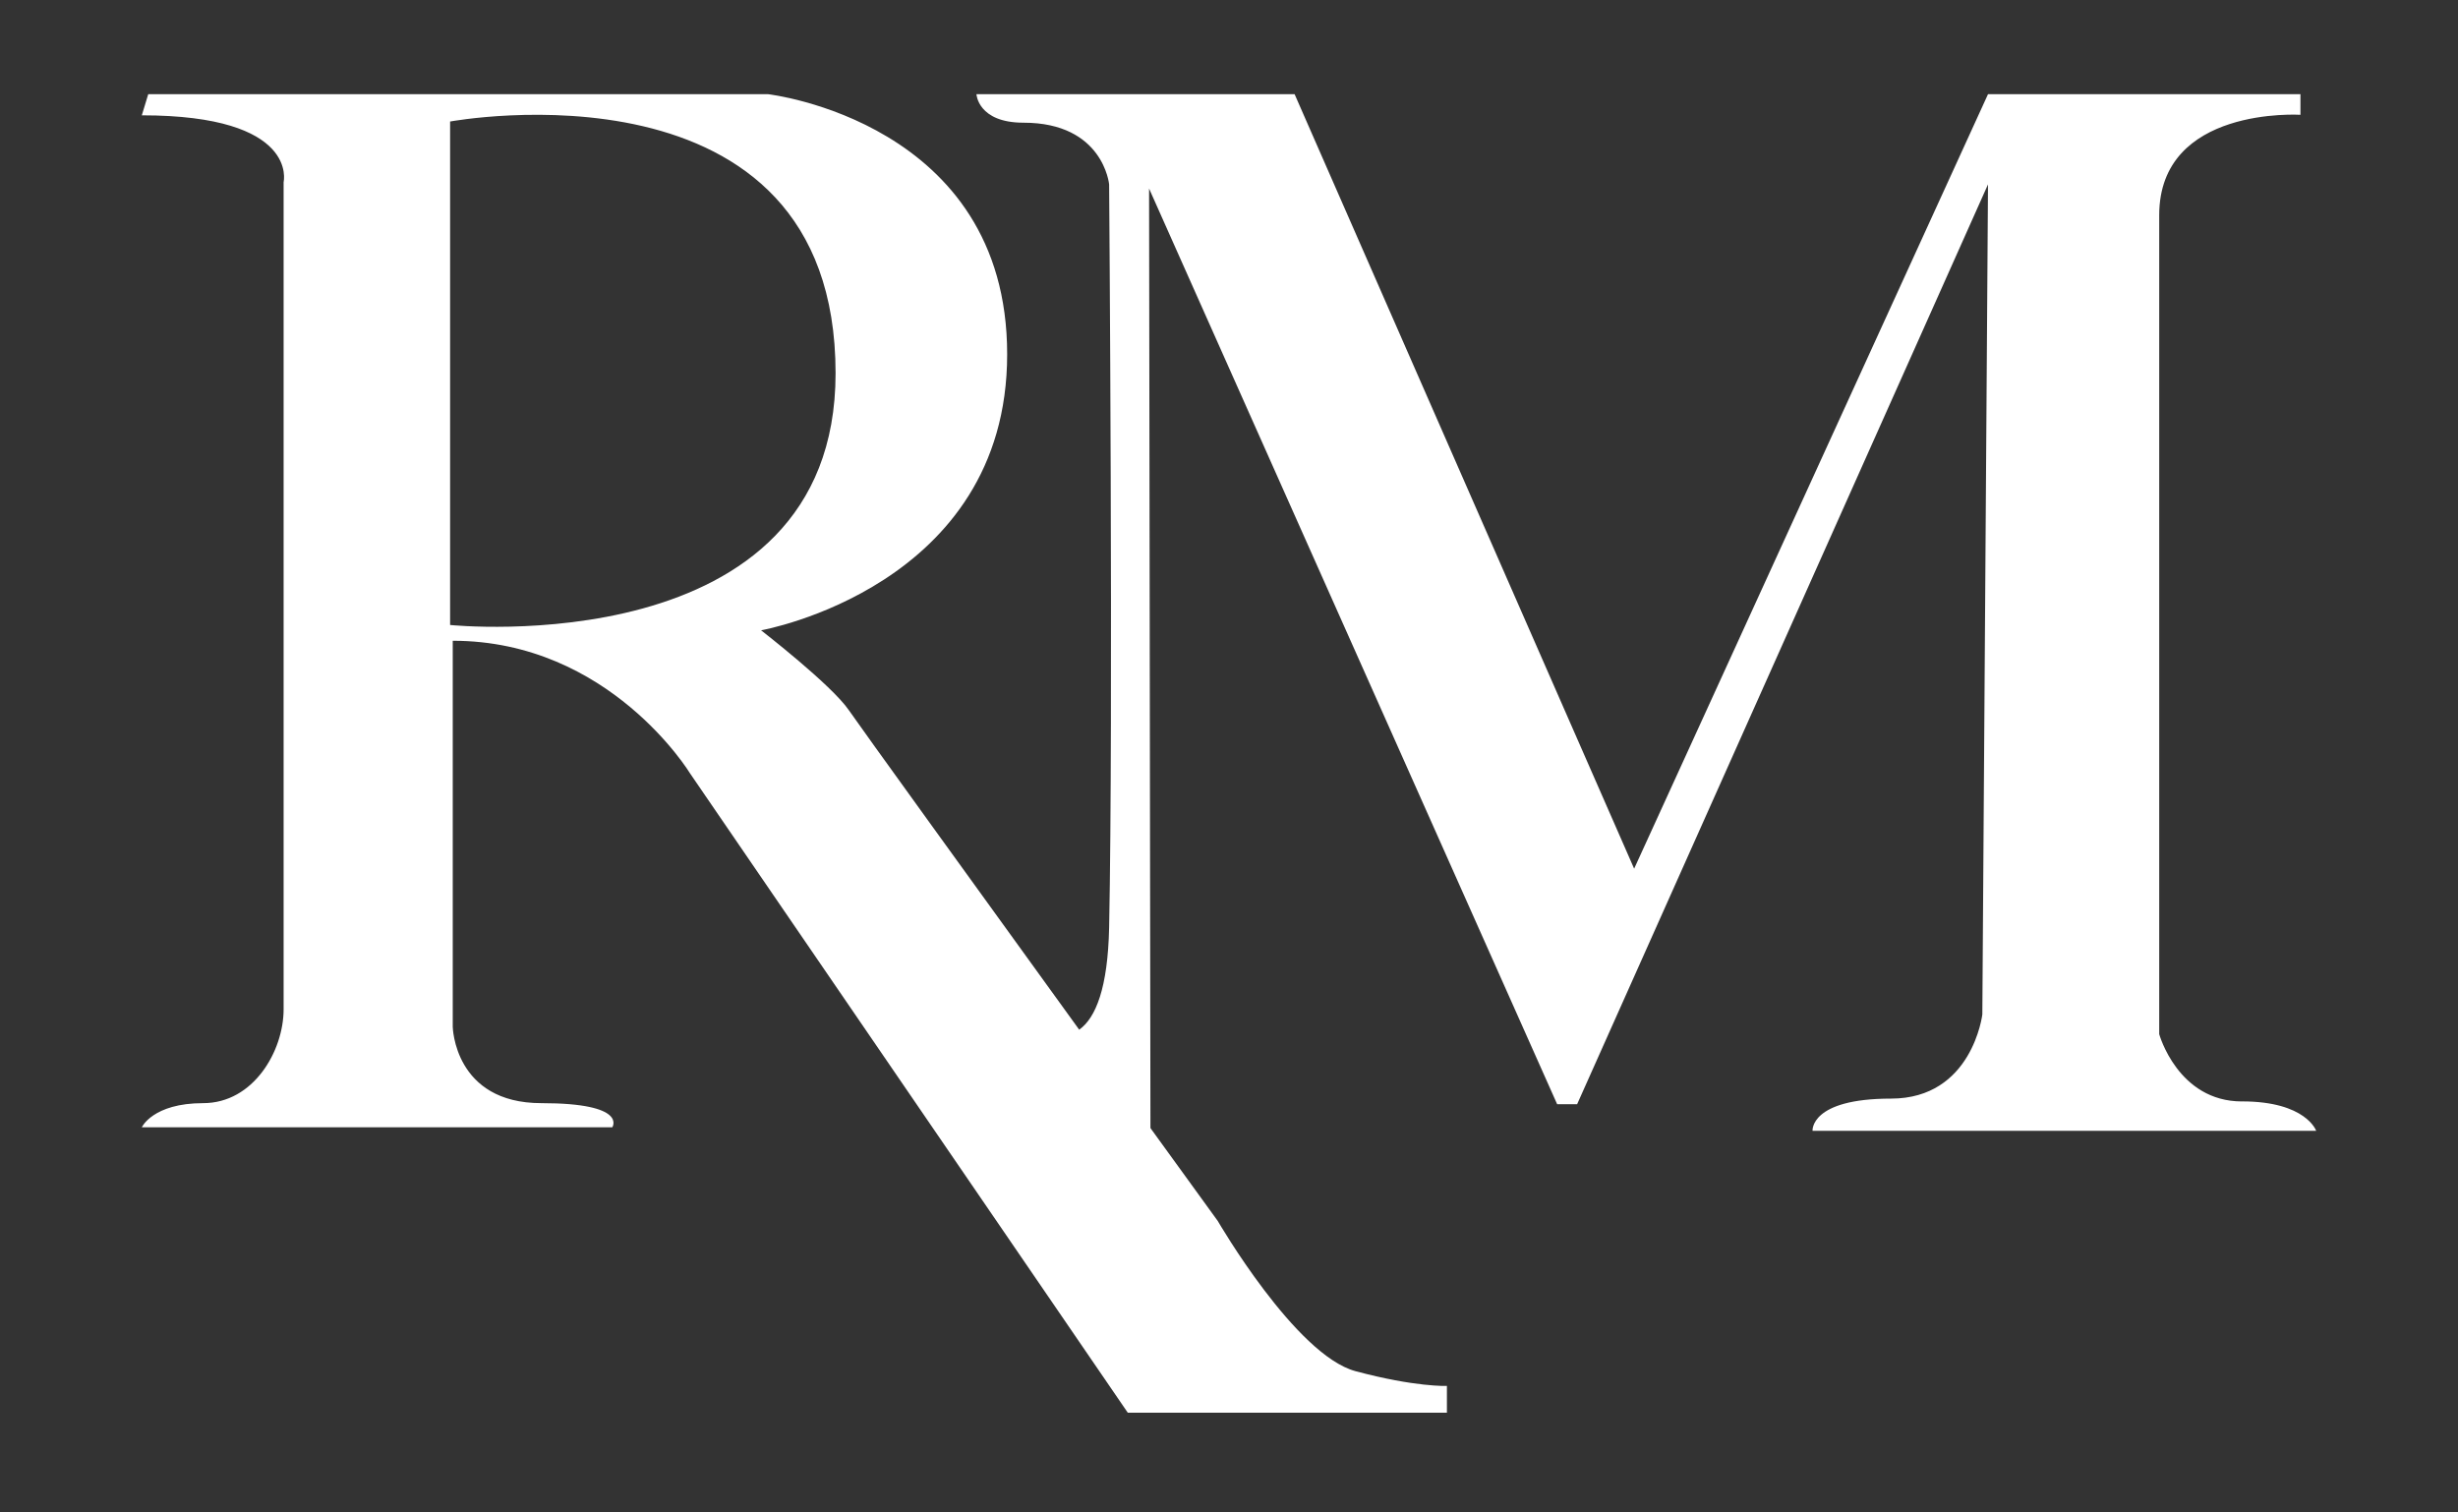 <svg width="52" height="32" viewBox="0 0 52 32" fill="none" xmlns="http://www.w3.org/2000/svg">
<rect x="0" y="0" width="52" height="32" fill="#333333" stroke="none"/>
<path d="M47.43 23.304C46.072 23.304 45.679 21.88 45.679 21.88V4.554C45.679 2.239 48.667 2.429 48.667 2.429V1.993H42.057L34.571 18.379L27.388 1.993H20.657C20.657 1.993 20.687 2.596 21.653 2.596C23.343 2.596 23.464 3.901 23.464 3.901C23.464 3.901 23.554 15.175 23.464 19.625C23.437 20.904 23.182 21.535 22.831 21.786C20.706 18.847 18.167 15.334 17.959 15.028C17.597 14.495 16.101 13.336 16.101 13.336C16.101 13.336 21.307 12.418 21.307 7.495C21.307 2.571 16.25 1.993 16.25 1.993H3.136L3 2.44C6.336 2.44 6 3.852 6 3.852V21.355C6 22.234 5.365 23.34 4.298 23.34C3.231 23.34 3 23.851 3 23.851H12.953C12.953 23.851 13.3 23.34 11.453 23.34C9.607 23.34 9.578 21.724 9.578 21.724V13.557C12.896 13.557 14.599 16.364 14.599 16.364L23.859 29.89H30.61V29.323C30.61 29.323 29.946 29.351 28.677 29.011C27.407 28.67 25.763 25.834 25.763 25.834C25.763 25.834 25.183 25.033 24.338 23.867L24.309 3.989L32.942 23.362H33.365L42.057 3.901L41.937 21.464C41.937 21.464 41.725 23.244 40.005 23.244C38.285 23.244 38.345 23.926 38.345 23.926H49C49 23.926 48.788 23.303 47.43 23.303V23.304ZM9.522 13.222V2.571C9.522 2.571 17.677 1.059 17.677 7.897C17.677 14.066 9.522 13.223 9.522 13.223V13.222Z" fill="white"/>
</svg>
